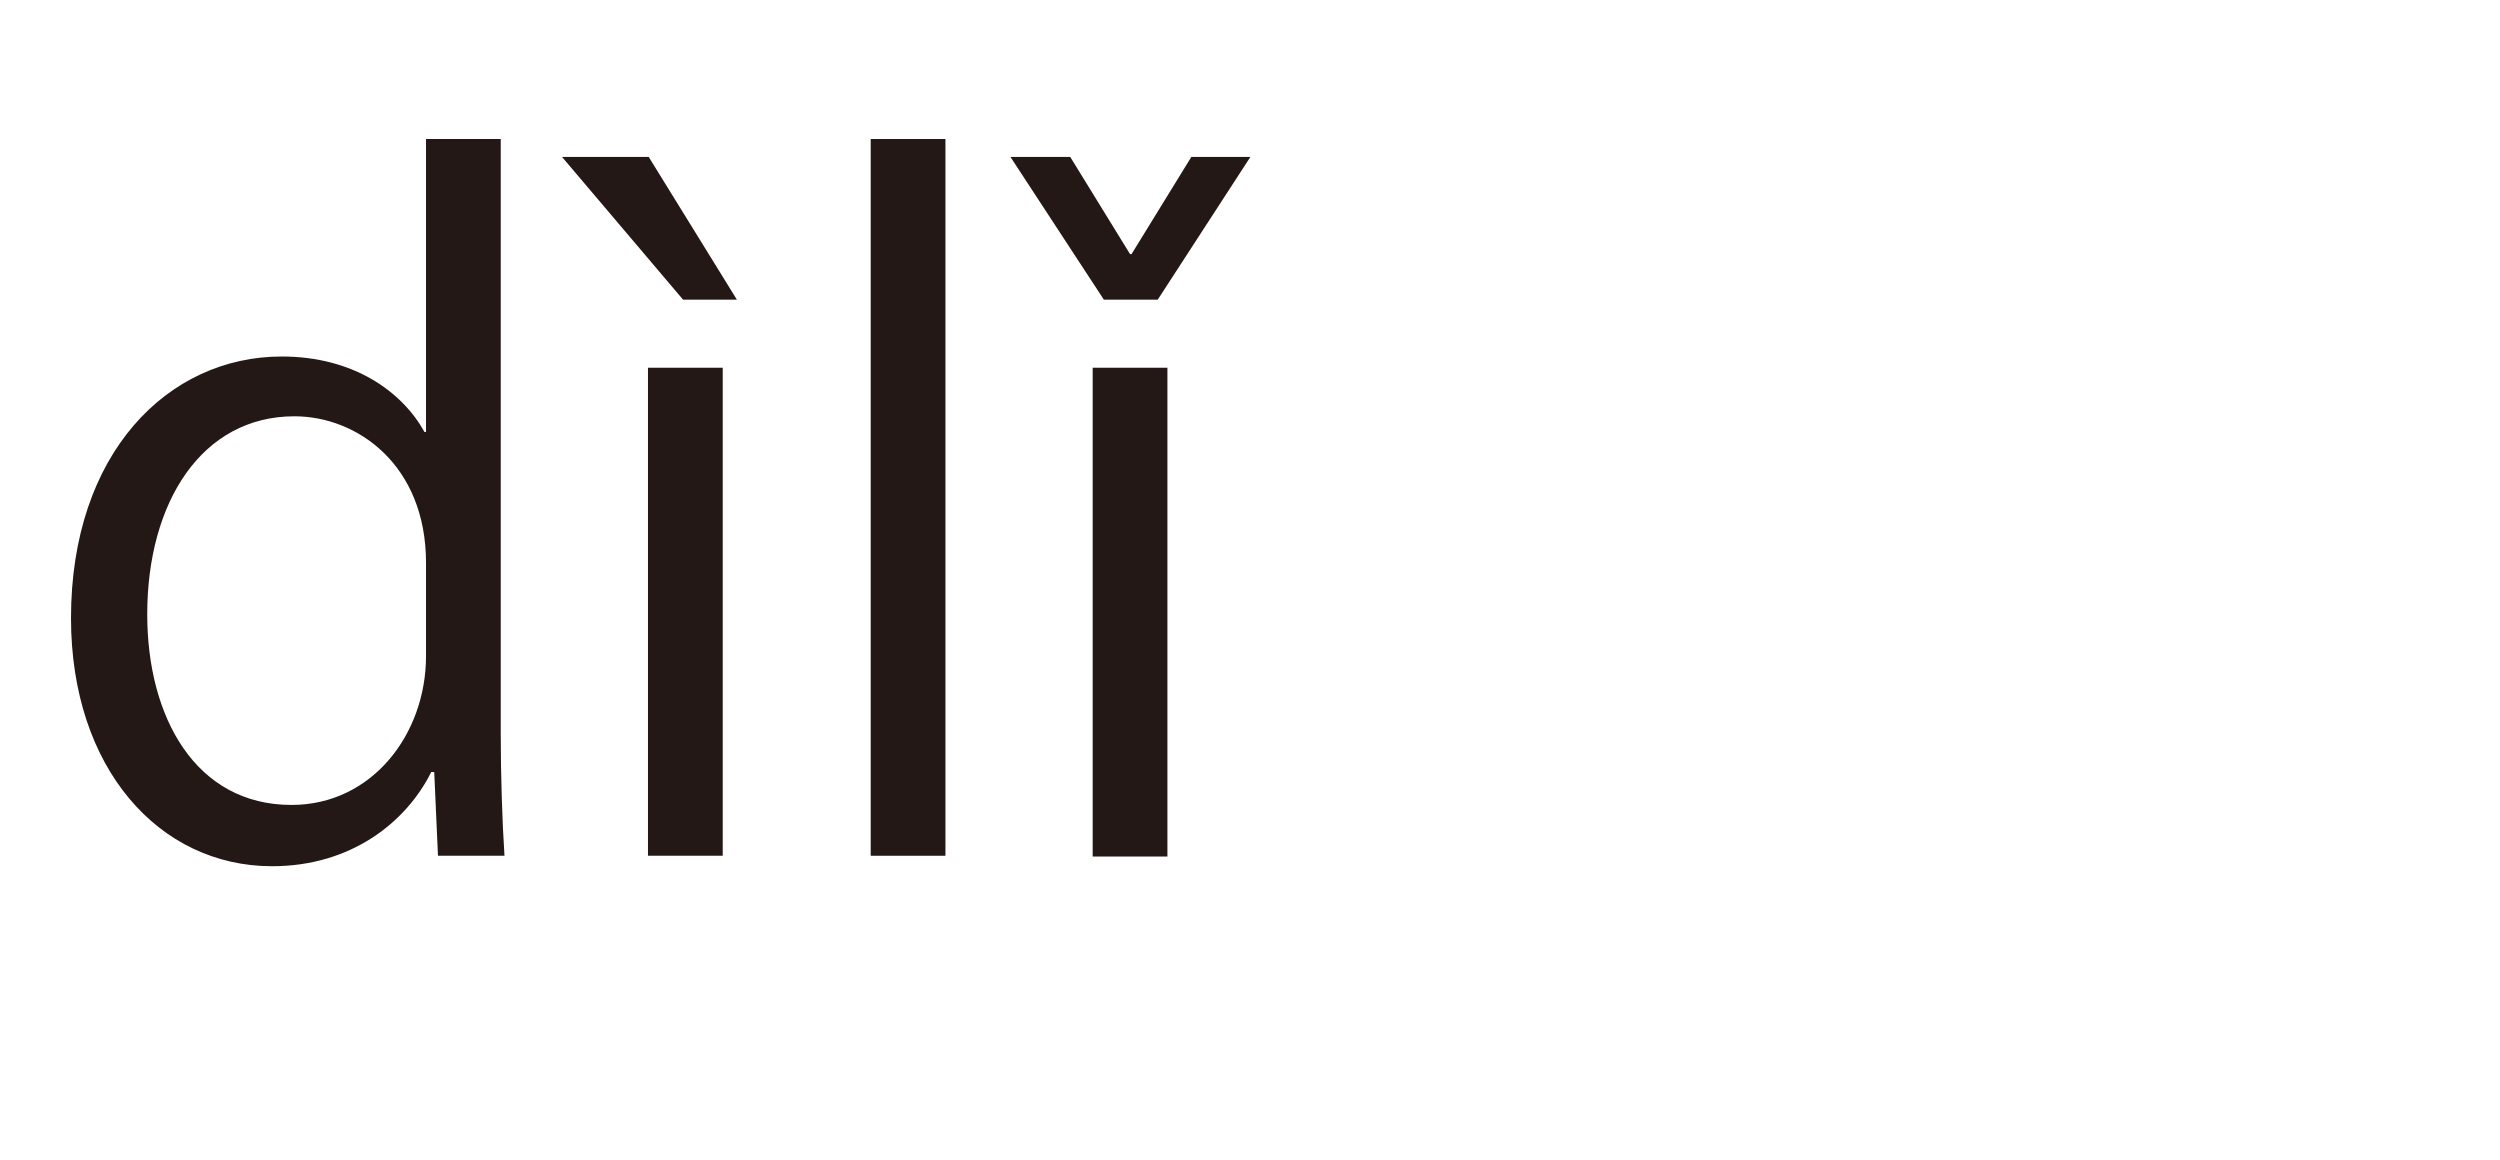 <?xml version="1.0" encoding="UTF-8"?><svg id="a" xmlns="http://www.w3.org/2000/svg" viewBox="0 0 33.45 15.52"><defs><style>.b{fill:#231815;}</style></defs><path class="b" d="M6.7,9.83c0,.53,.02,1.17,.05,1.62h-.89l-.05-1.12h-.04c-.34,.68-1.08,1.26-2.13,1.26-1.51,0-2.69-1.31-2.69-3.32,0-2.21,1.3-3.5,2.82-3.5,.96,0,1.61,.47,1.91,1.01h.02V1.86h1v7.98Zm-1-2.3c0-1.31-.92-1.96-1.76-1.96-1.24,0-1.97,1.15-1.97,2.65,0,1.38,.65,2.55,1.93,2.55,1.08,0,1.8-.95,1.8-1.99v-1.26Z"/><path class="b" d="M7.52,2.1h1.16l1.18,1.91h-.72l-1.62-1.91Zm2.15,9.35h-1V4.92h1v6.54Z"/><path class="b" d="M12.65,11.45h-1V1.86h1V11.45Z"/><path class="b" d="M15.51,4.01h-.74l-1.25-1.91h.8l.8,1.3h.02l.8-1.3h.79l-1.24,1.91Zm.11,7.45h-1V4.92h1v6.54Z"/></svg>
